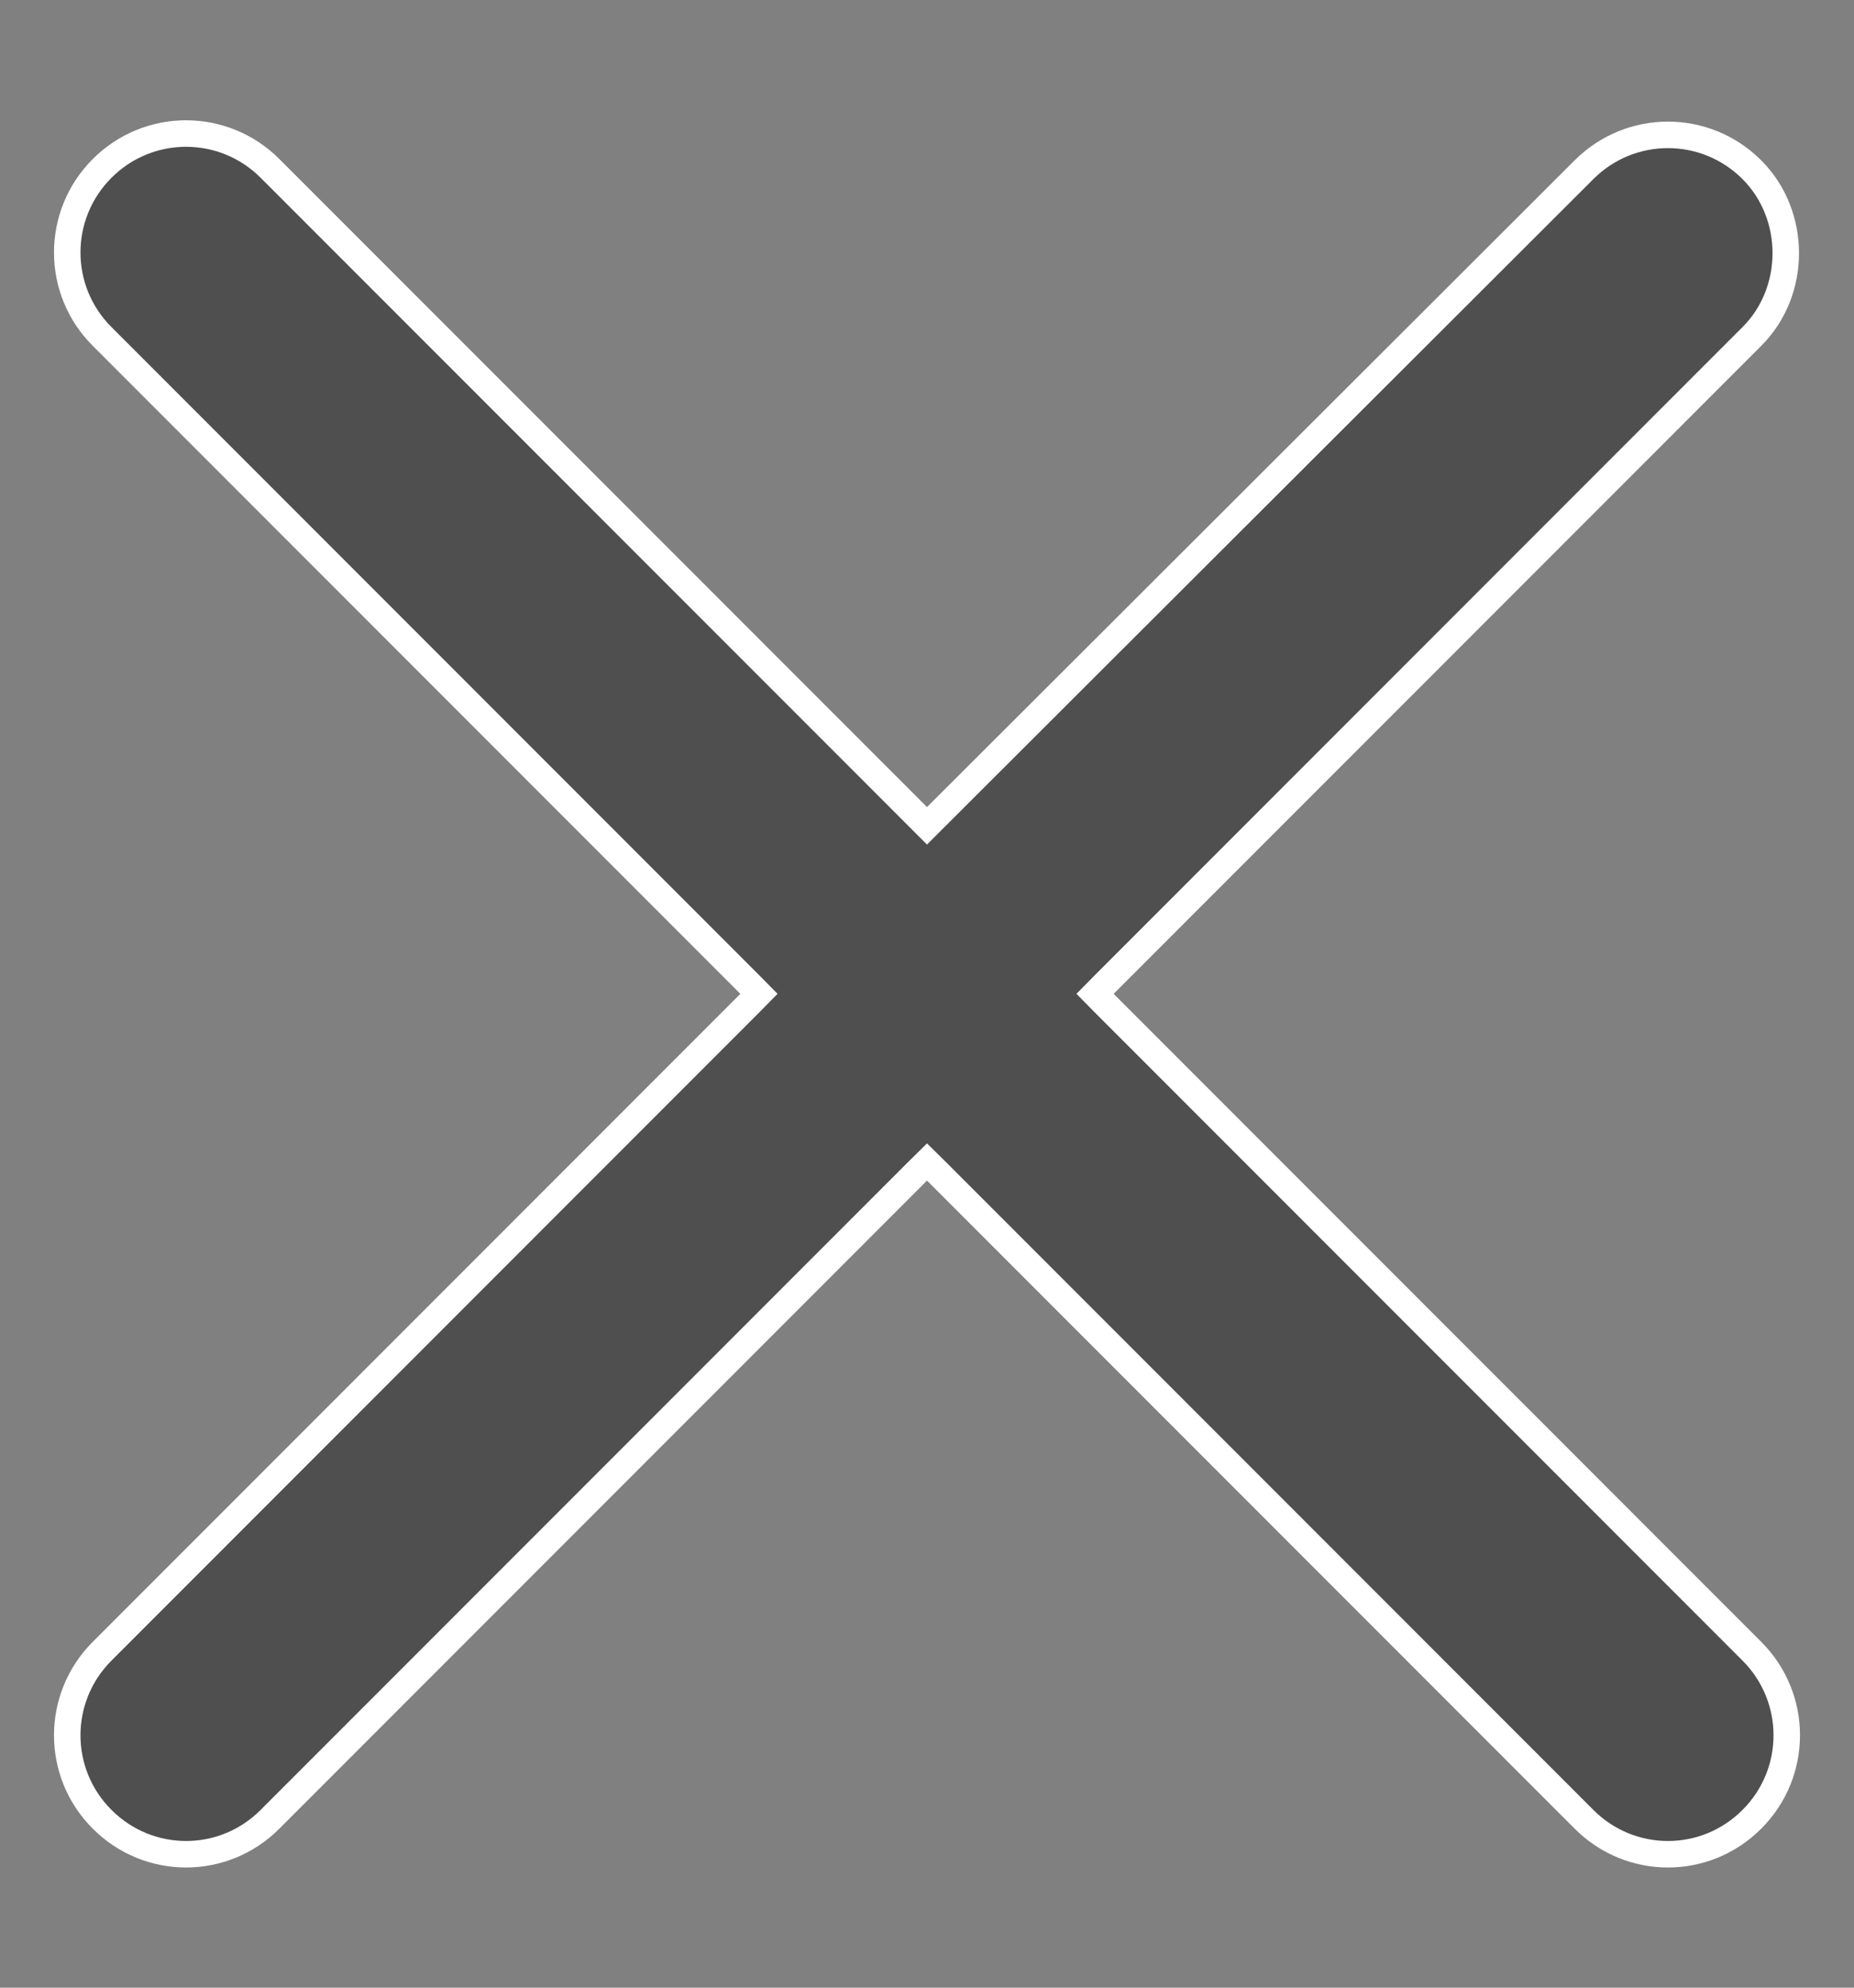 <svg width="14" height="15" viewBox="0 0 14 15" fill="none" xmlns="http://www.w3.org/2000/svg">
<rect x="0" y="0" width="14" height="15" fill="#808080" stroke="none"/>
<path d="M11.961 1.281L11.961 1.281C12.312 0.93 12.878 0.93 13.229 1.281C13.57 1.622 13.57 2.199 13.229 2.539L8.339 7.429L8.269 7.5L8.339 7.571L13.229 12.461C13.58 12.812 13.58 13.379 13.229 13.729C12.878 14.081 12.312 14.081 11.961 13.729L7.071 8.839L7 8.769L6.929 8.839L2.039 13.729C1.688 14.081 1.122 14.081 0.771 13.729C0.42 13.379 0.42 12.812 0.771 12.461L5.661 7.571L5.731 7.5L5.661 7.429L0.771 2.539C0.42 2.189 0.42 1.622 0.771 1.271C1.122 0.92 1.688 0.92 2.039 1.271L6.929 6.161L7 6.232L7.071 6.161L11.961 1.281Z" fill="black" fill-opacity="0.38" stroke="white" stroke-width="0.2"/>
</svg>
